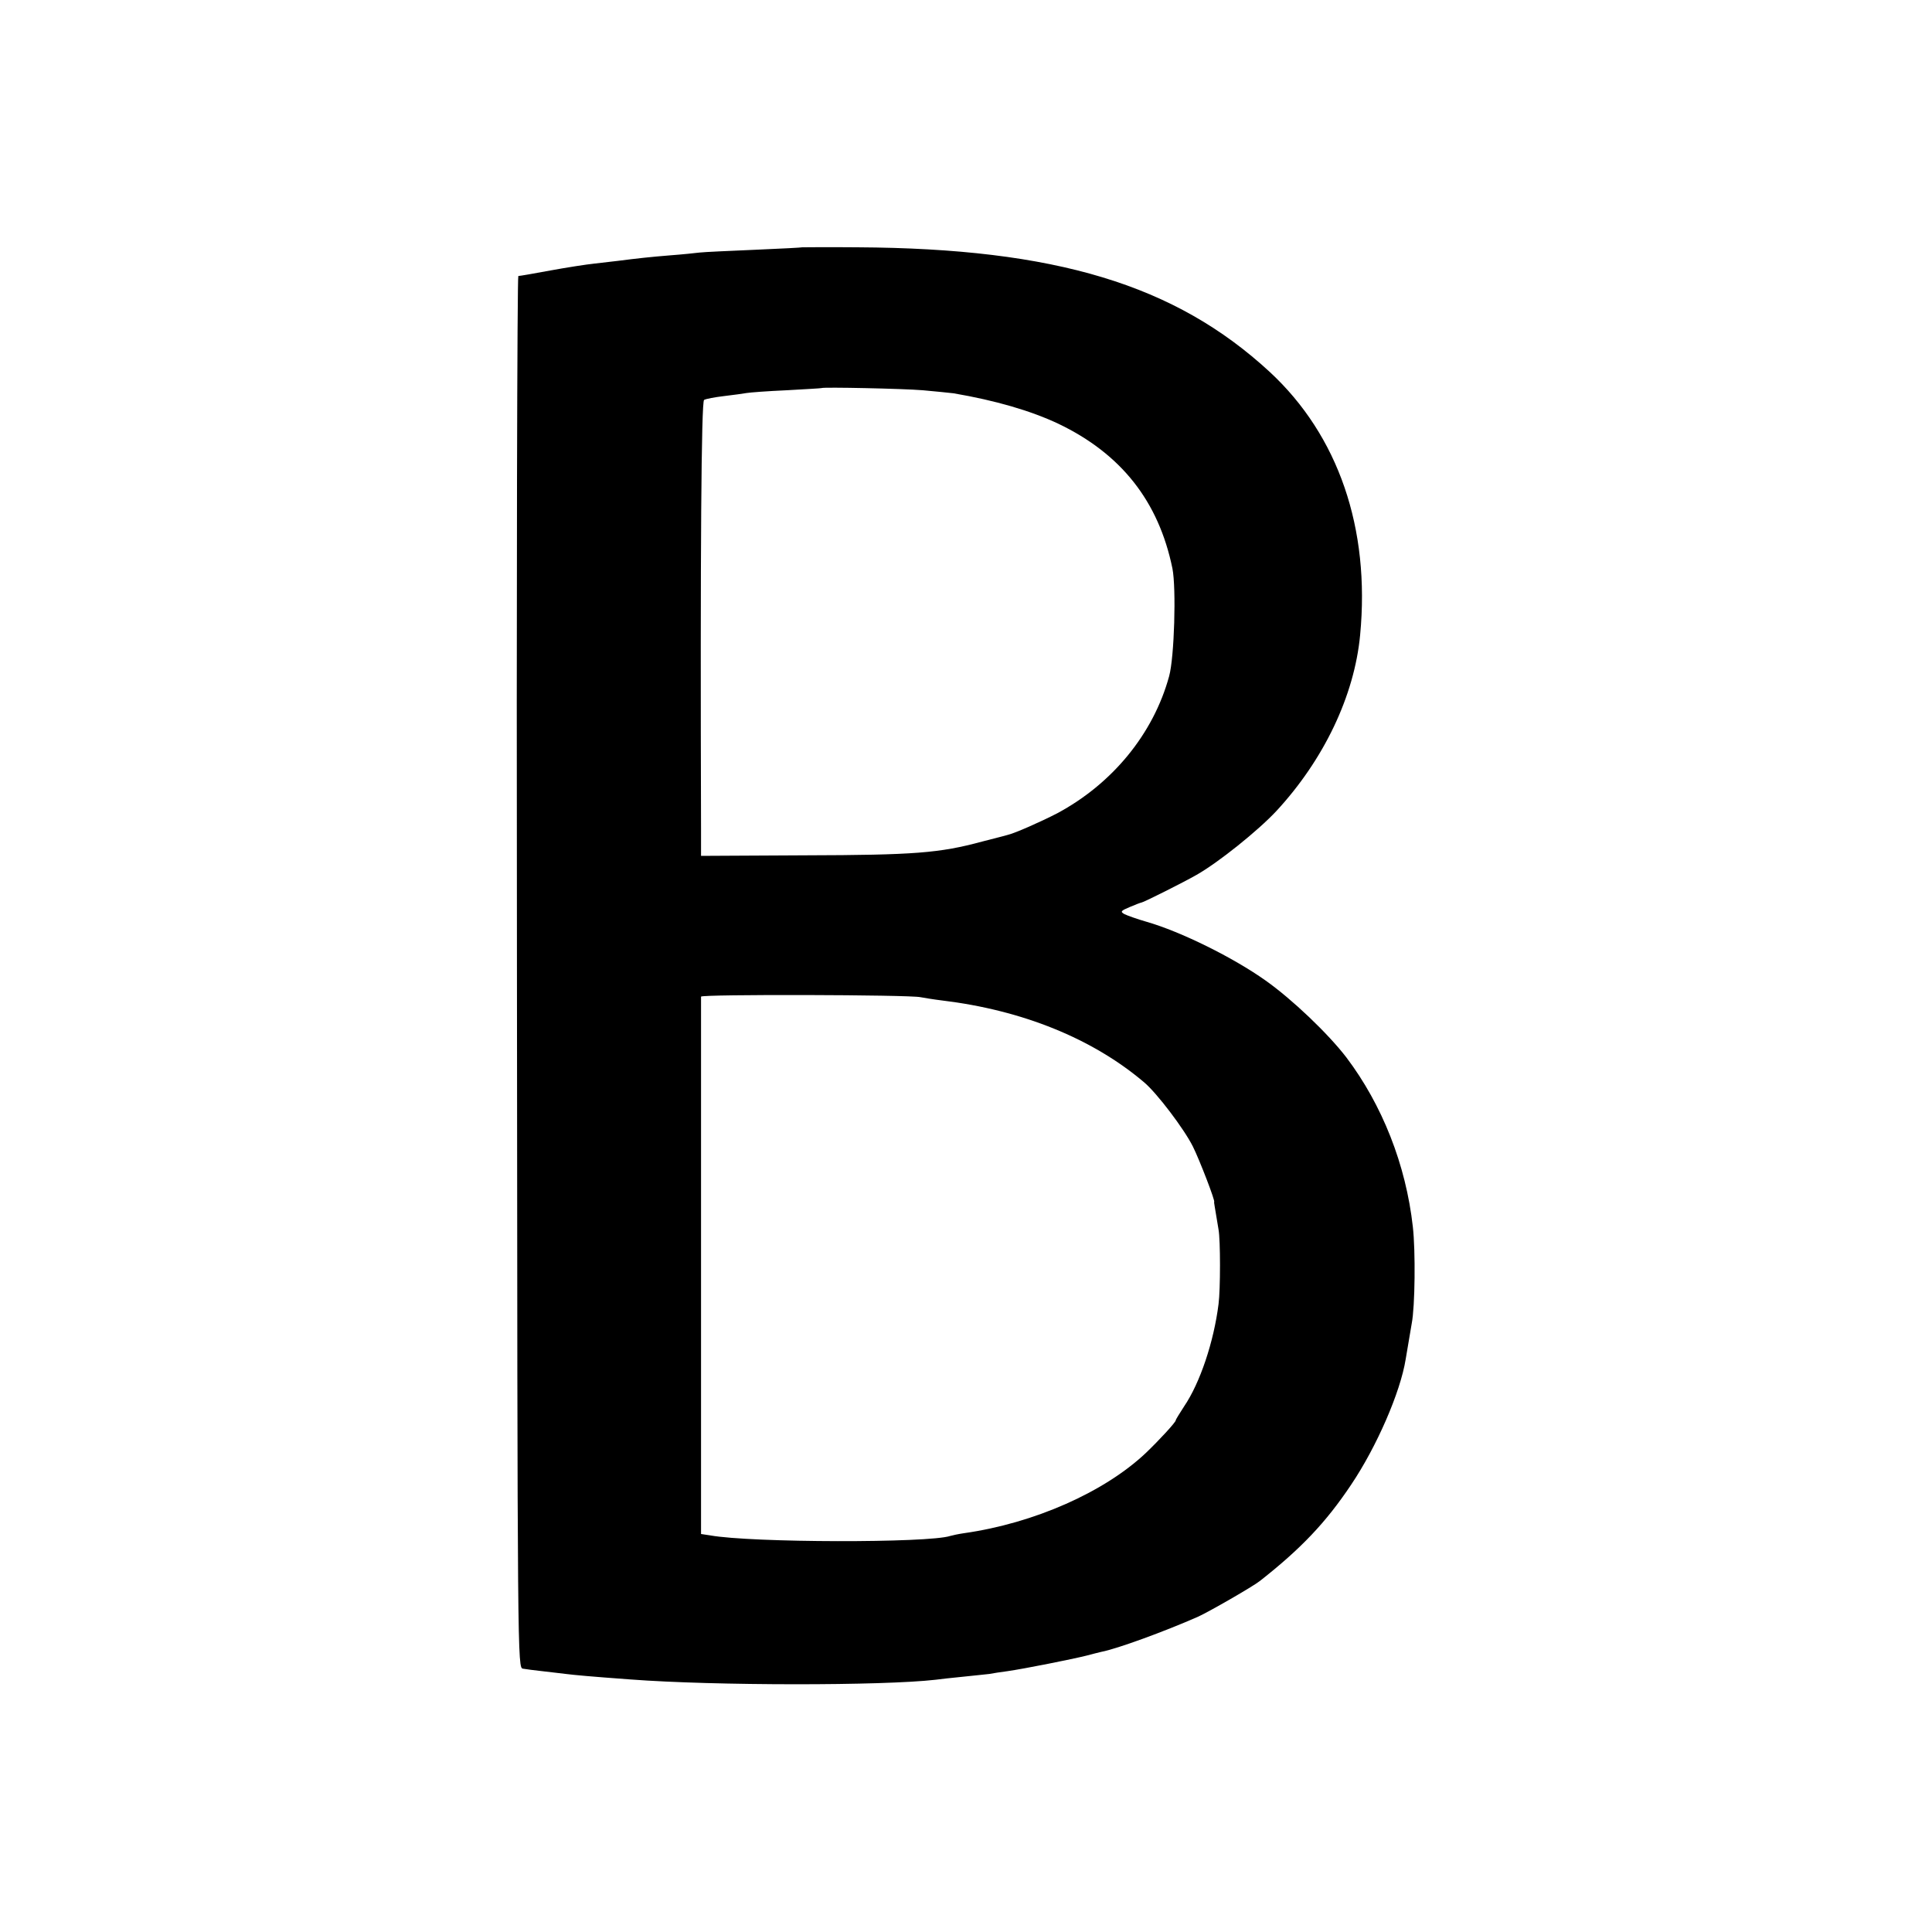 <?xml version="1.0" standalone="no"?>
<!DOCTYPE svg PUBLIC "-//W3C//DTD SVG 20010904//EN"
 "http://www.w3.org/TR/2001/REC-SVG-20010904/DTD/svg10.dtd">
<svg version="1.0" xmlns="http://www.w3.org/2000/svg"
 width="700pt" height="700pt" viewBox="0 0 700 700"
 preserveAspectRatio="xMidYMid meet">
<g transform="translate(0,700) scale(0.1,-0.1)"
fill="#000000" stroke="none">
<path d="M2907 6104 c-1 -1 -78 -5 -172 -9 -93 -4 -183 -8 -200 -10 -16 -2
-64 -7 -105 -10 -74 -6 -120 -11 -190 -20 -19 -2 -58 -7 -86 -10 -29 -3 -100
-14 -160 -25 -59 -11 -111 -20 -116 -20 -4 0 -7 -1135 -5 -2522 2 -2513 2
-2521 22 -2524 11 -2 43 -6 70 -9 28 -3 66 -8 85 -10 32 -4 85 -9 235 -20 303
-23 914 -23 1105 -1 14 2 59 7 100 11 41 4 84 9 95 10 11 2 40 7 65 10 63 9
237 44 285 56 22 6 47 12 55 14 58 11 232 75 350 127 40 18 200 110 225 130
149 117 239 212 330 348 93 138 179 336 198 455 6 36 15 89 22 130 12 61 14
263 4 350 -25 225 -111 442 -241 614 -66 86 -196 210 -292 278 -118 84 -309
178 -431 213 -35 10 -71 23 -81 28 -16 9 -13 12 20 26 21 9 40 16 42 16 6 0
154 74 199 100 78 44 223 160 290 232 171 185 282 416 303 637 37 387 -79 723
-327 953 -343 317 -777 448 -1494 452 -109 1 -199 0 -200 0z m437 -518 c44 -4
95 -9 111 -11 152 -26 279 -63 379 -110 228 -109 364 -281 414 -525 14 -72 7
-321 -12 -390 -57 -209 -206 -390 -406 -497 -60 -31 -153 -72 -179 -78 -9 -3
-50 -13 -92 -24 -155 -42 -247 -49 -641 -50 l-378 -2 0 98 c-3 1008 1 1547 11
1554 7 4 39 10 73 14 34 4 70 9 81 11 11 2 76 7 145 10 69 4 126 7 127 8 5 4
296 -2 367 -8z m-9 -2199 c11 -2 46 -8 79 -12 290 -35 545 -138 732 -297 46
-39 144 -168 176 -232 24 -48 83 -201 77 -201 -1 0 2 -15 16 -100 7 -38 7
-217 0 -270 -17 -136 -67 -286 -125 -371 -16 -25 -30 -47 -30 -50 0 -7 -59
-71 -108 -118 -150 -142 -405 -255 -659 -291 -21 -3 -43 -8 -50 -10 -78 -26
-720 -25 -870 2 l-33 5 0 244 c0 134 0 570 0 969 0 399 0 729 0 734 0 9 756 7
795 -2z"/>
</g>
</svg>

